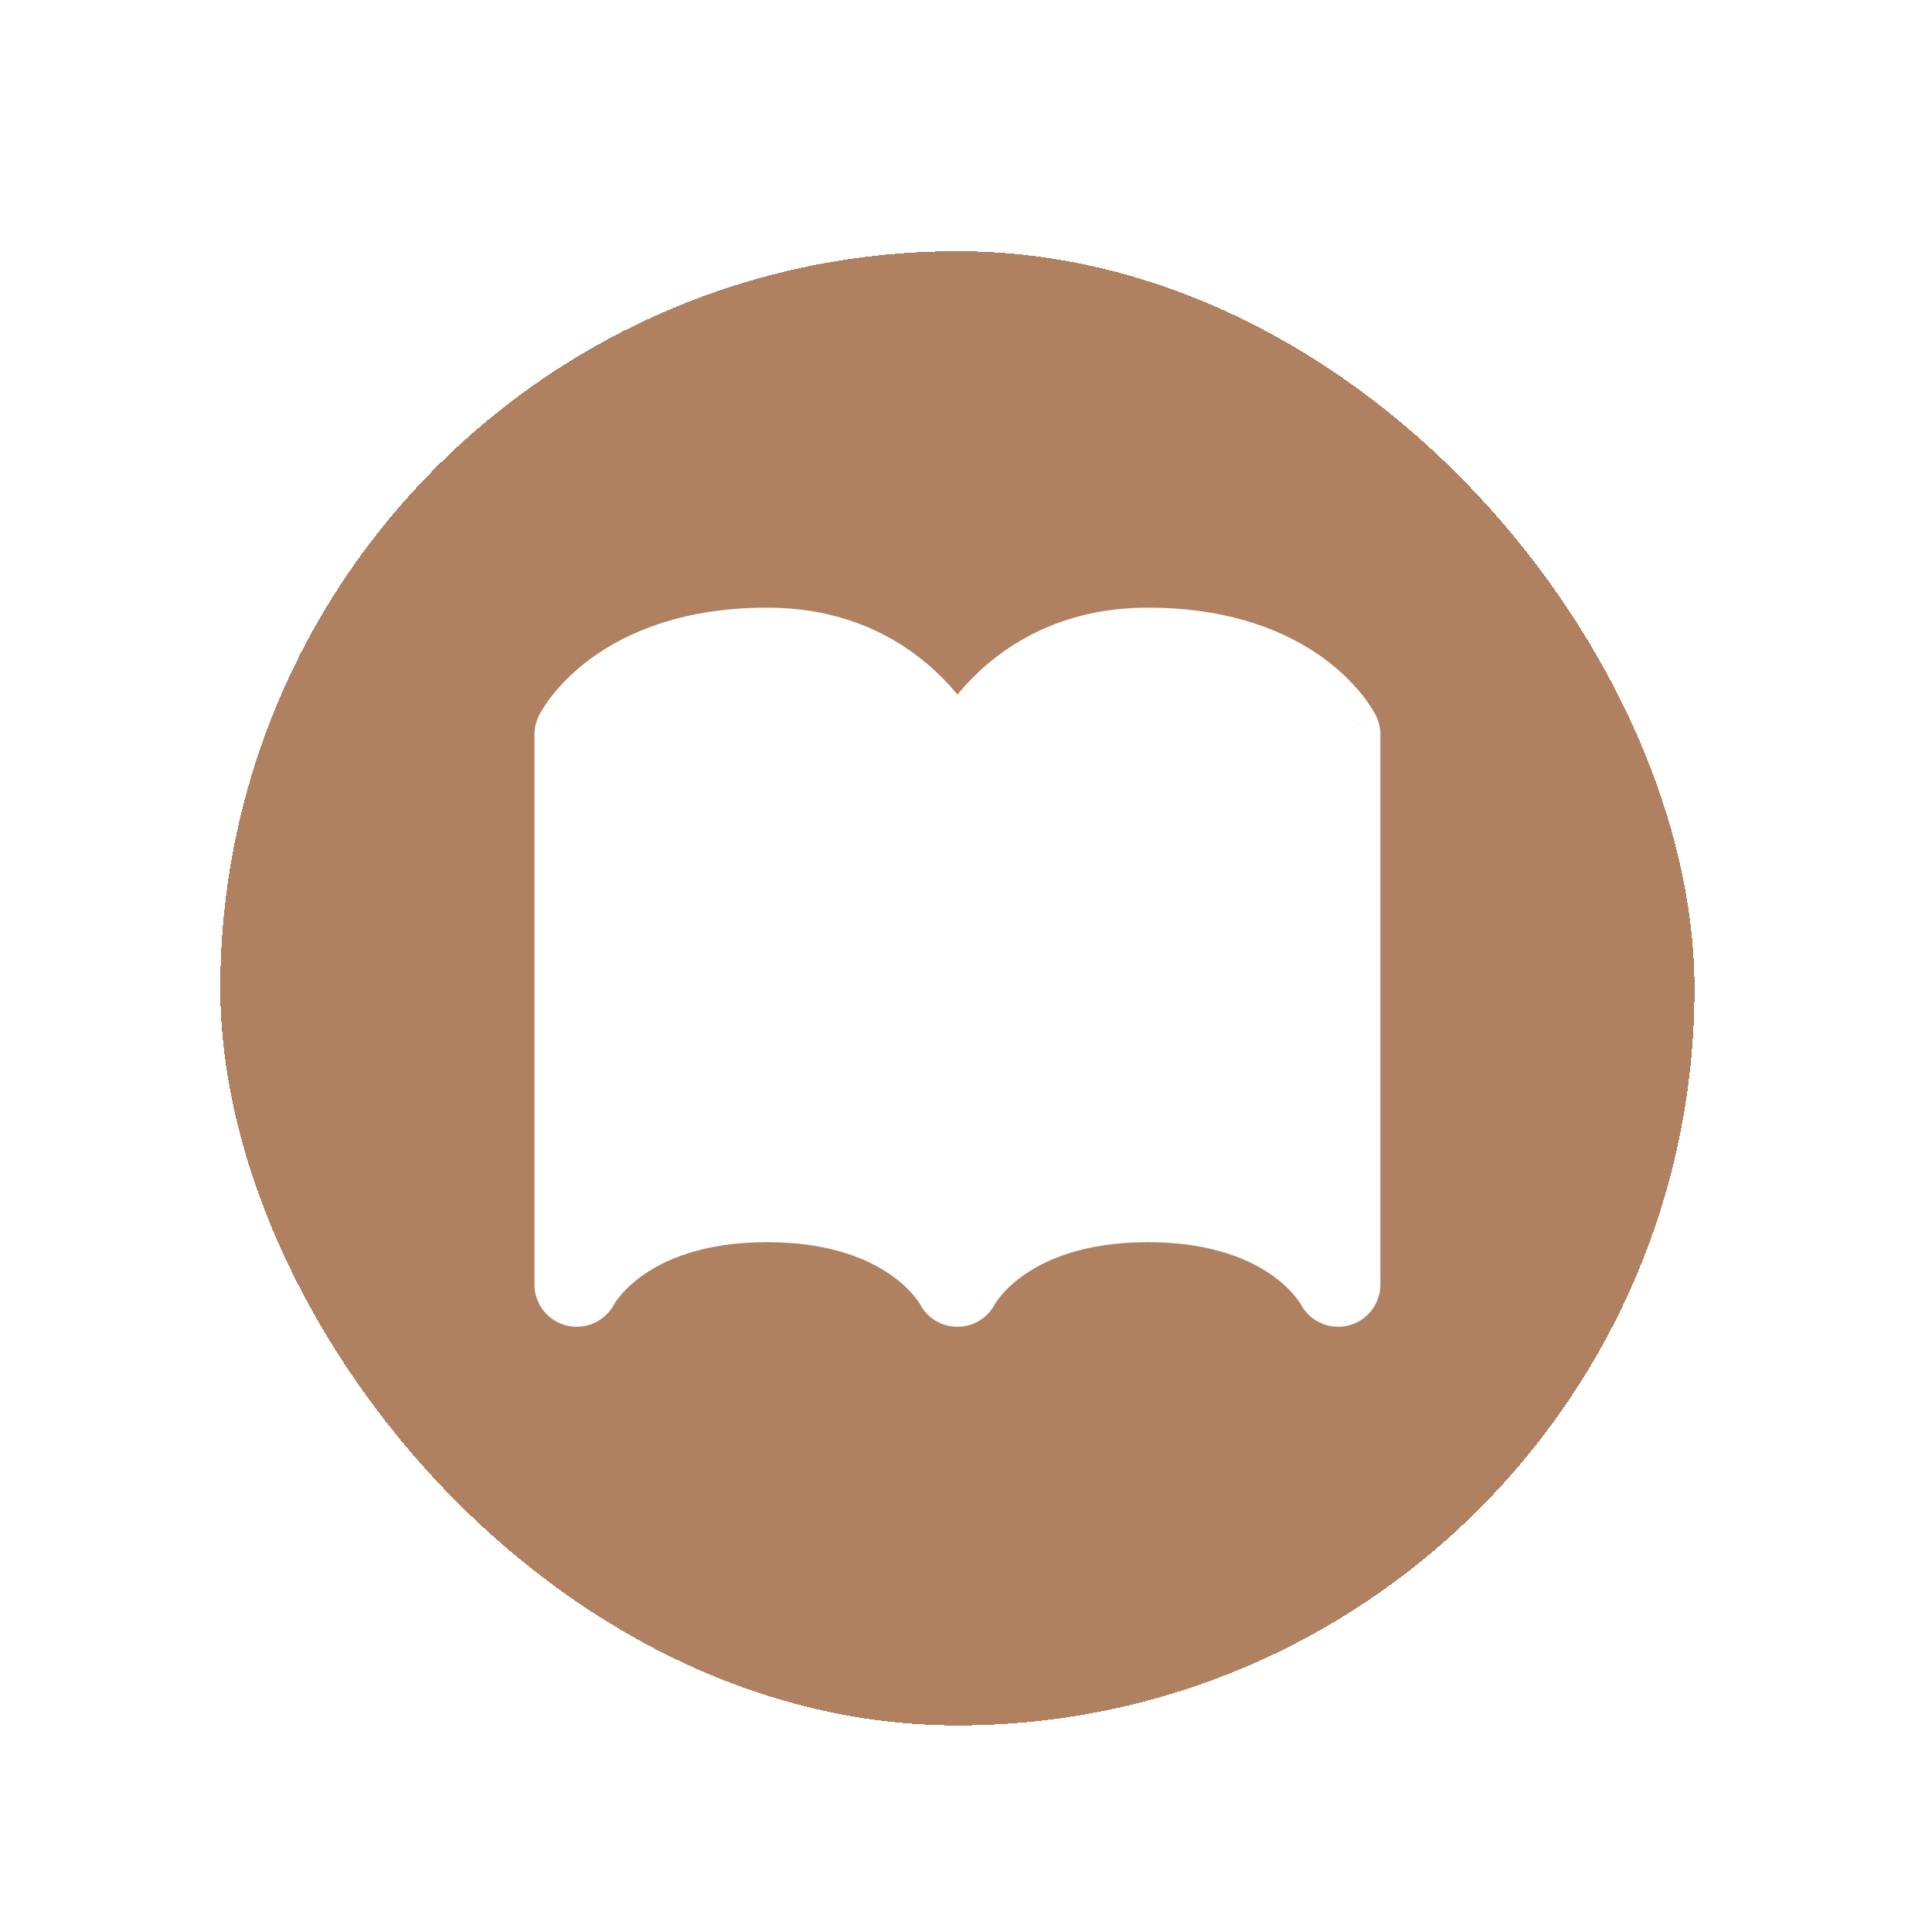 <svg width="38" height="38" viewBox="0 0 38 38" fill="none" xmlns="http://www.w3.org/2000/svg">
<g filter="url(#filter0_d_950_5617)">
<rect x="4.333" y="4.941" width="28.996" height="28.996" rx="14.498" fill="#AF8161" shape-rendering="crispEdges"/>
<path d="M26.319 25.264V14.448C26.319 14.448 25.487 12.784 22.576 12.784C19.664 12.784 18.832 15.28 18.832 15.28C18.832 15.28 18 12.784 15.088 12.784C12.176 12.784 11.344 14.448 11.344 14.448V25.264C11.344 25.264 12.176 23.6 15.088 23.6C18 23.6 18.832 25.264 18.832 25.264C18.832 25.264 19.664 23.6 22.576 23.6C25.487 23.6 26.319 25.264 26.319 25.264Z" fill="white"/>
<path d="M26.319 14.448H27.151C27.151 14.319 27.121 14.192 27.064 14.076L26.319 14.448ZM26.319 25.264L25.575 25.636C25.748 25.981 26.135 26.162 26.511 26.074C26.886 25.985 27.151 25.65 27.151 25.264H26.319ZM11.344 14.448L10.6 14.076C10.542 14.192 10.512 14.319 10.512 14.448H11.344ZM11.344 25.264H10.512C10.512 25.65 10.777 25.985 11.153 26.074C11.528 26.162 11.915 25.981 12.088 25.636L11.344 25.264ZM18.832 25.264L18.087 25.636C18.228 25.918 18.516 26.096 18.832 26.096C19.147 26.096 19.435 25.918 19.576 25.636L18.832 25.264ZM18.832 15.28L18.042 15.543C18.155 15.883 18.474 16.112 18.832 16.112C19.19 16.112 19.508 15.883 19.621 15.543L18.832 15.28ZM25.487 14.448V25.264H27.151V14.448H25.487ZM10.512 14.448V25.264H12.176V14.448H10.512ZM26.319 25.264C27.064 24.892 27.063 24.891 27.063 24.891C27.063 24.891 27.063 24.89 27.062 24.89C27.062 24.889 27.062 24.888 27.061 24.887C27.061 24.886 27.06 24.884 27.059 24.882C27.057 24.879 27.055 24.875 27.053 24.87C27.048 24.862 27.042 24.851 27.036 24.84C27.023 24.816 27.005 24.786 26.983 24.751C26.94 24.682 26.878 24.591 26.796 24.488C26.631 24.279 26.383 24.017 26.029 23.759C25.31 23.236 24.202 22.768 22.576 22.768V24.432C23.861 24.432 24.625 24.795 25.05 25.105C25.268 25.263 25.409 25.416 25.492 25.52C25.533 25.572 25.559 25.612 25.572 25.633C25.579 25.644 25.582 25.65 25.583 25.651C25.583 25.651 25.583 25.65 25.581 25.648C25.581 25.646 25.58 25.645 25.579 25.643C25.578 25.642 25.578 25.641 25.577 25.64C25.577 25.639 25.577 25.639 25.576 25.638C25.576 25.638 25.576 25.637 25.576 25.637C25.576 25.637 25.575 25.636 26.319 25.264ZM22.576 22.768C20.949 22.768 19.841 23.236 19.122 23.759C18.768 24.017 18.519 24.279 18.355 24.488C18.273 24.591 18.211 24.682 18.168 24.751C18.146 24.786 18.128 24.816 18.115 24.84C18.109 24.851 18.103 24.862 18.098 24.87C18.096 24.875 18.094 24.879 18.092 24.882C18.091 24.884 18.09 24.886 18.09 24.887C18.089 24.888 18.089 24.889 18.088 24.89C18.088 24.89 18.088 24.891 18.088 24.891C18.088 24.891 18.087 24.892 18.832 25.264C19.576 25.636 19.576 25.637 19.575 25.637C19.575 25.637 19.575 25.638 19.575 25.638C19.574 25.639 19.574 25.639 19.574 25.64C19.573 25.641 19.573 25.642 19.572 25.643C19.571 25.645 19.57 25.646 19.57 25.648C19.568 25.65 19.568 25.651 19.568 25.651C19.568 25.65 19.572 25.644 19.578 25.633C19.592 25.612 19.618 25.572 19.659 25.52C19.742 25.416 19.883 25.263 20.101 25.105C20.526 24.795 21.29 24.432 22.576 24.432V22.768ZM18.832 25.264C19.576 24.892 19.576 24.891 19.575 24.891C19.575 24.891 19.575 24.89 19.575 24.89C19.574 24.889 19.574 24.888 19.573 24.887C19.573 24.886 19.572 24.884 19.571 24.882C19.569 24.879 19.567 24.875 19.565 24.87C19.56 24.862 19.555 24.851 19.548 24.84C19.535 24.816 19.517 24.786 19.496 24.751C19.452 24.682 19.391 24.591 19.308 24.488C19.144 24.279 18.895 24.017 18.541 23.759C17.822 23.236 16.714 22.768 15.088 22.768V24.432C16.373 24.432 17.137 24.795 17.562 25.105C17.78 25.263 17.921 25.416 18.004 25.52C18.045 25.572 18.071 25.612 18.085 25.633C18.091 25.644 18.095 25.65 18.095 25.651C18.095 25.651 18.095 25.65 18.093 25.648C18.093 25.646 18.092 25.645 18.091 25.643C18.09 25.642 18.09 25.641 18.089 25.64C18.089 25.639 18.089 25.639 18.088 25.638C18.088 25.638 18.088 25.637 18.088 25.637C18.088 25.637 18.087 25.636 18.832 25.264ZM15.088 22.768C13.461 22.768 12.353 23.236 11.634 23.759C11.28 24.017 11.032 24.279 10.867 24.488C10.785 24.591 10.723 24.682 10.68 24.751C10.658 24.786 10.641 24.816 10.627 24.84C10.621 24.851 10.615 24.862 10.611 24.87C10.608 24.875 10.606 24.879 10.604 24.882C10.604 24.884 10.603 24.886 10.602 24.887C10.601 24.888 10.601 24.889 10.601 24.89C10.601 24.89 10.6 24.891 10.6 24.891C10.6 24.891 10.6 24.892 11.344 25.264C12.088 25.636 12.088 25.637 12.087 25.637C12.087 25.637 12.087 25.638 12.087 25.638C12.087 25.639 12.086 25.639 12.086 25.64C12.085 25.641 12.085 25.642 12.084 25.643C12.083 25.645 12.082 25.646 12.082 25.648C12.081 25.65 12.08 25.651 12.08 25.651C12.081 25.65 12.084 25.644 12.091 25.633C12.104 25.612 12.13 25.572 12.172 25.52C12.254 25.416 12.395 25.263 12.613 25.105C13.039 24.795 13.802 24.432 15.088 24.432V22.768ZM26.319 14.448C27.064 14.076 27.063 14.076 27.063 14.075C27.063 14.075 27.063 14.074 27.062 14.074C27.062 14.073 27.062 14.072 27.061 14.072C27.061 14.07 27.06 14.068 27.059 14.067C27.057 14.063 27.055 14.059 27.053 14.055C27.048 14.046 27.042 14.036 27.036 14.024C27.023 14 27.005 13.97 26.983 13.936C26.94 13.866 26.878 13.776 26.796 13.672C26.631 13.464 26.383 13.201 26.029 12.943C25.31 12.421 24.202 11.952 22.576 11.952V13.616C23.861 13.616 24.625 13.98 25.05 14.289C25.268 14.447 25.409 14.601 25.492 14.705C25.533 14.757 25.559 14.796 25.572 14.818C25.579 14.828 25.582 14.834 25.583 14.835C25.583 14.835 25.583 14.834 25.581 14.832C25.581 14.831 25.58 14.829 25.579 14.827C25.578 14.826 25.578 14.825 25.577 14.824C25.577 14.823 25.577 14.823 25.576 14.822C25.576 14.822 25.576 14.821 25.576 14.821C25.576 14.821 25.575 14.82 26.319 14.448ZM22.576 11.952C20.848 11.952 19.7 12.705 18.998 13.47C18.654 13.846 18.42 14.22 18.271 14.502C18.197 14.643 18.142 14.764 18.105 14.853C18.087 14.897 18.072 14.934 18.062 14.962C18.057 14.976 18.053 14.987 18.049 14.997C18.048 15.001 18.046 15.005 18.045 15.009C18.044 15.01 18.044 15.012 18.044 15.013C18.043 15.014 18.043 15.015 18.043 15.015C18.043 15.016 18.043 15.016 18.043 15.016C18.042 15.017 18.042 15.017 18.832 15.28C19.621 15.543 19.621 15.544 19.621 15.544C19.621 15.544 19.62 15.544 19.62 15.545C19.62 15.545 19.62 15.546 19.62 15.546C19.62 15.547 19.619 15.547 19.619 15.548C19.619 15.549 19.619 15.549 19.619 15.549C19.619 15.549 19.62 15.547 19.621 15.542C19.625 15.534 19.631 15.517 19.641 15.493C19.661 15.445 19.694 15.371 19.743 15.278C19.841 15.092 19.997 14.843 20.225 14.594C20.667 14.112 21.391 13.616 22.576 13.616V11.952ZM18.832 15.28C19.621 15.017 19.621 15.017 19.621 15.016C19.62 15.016 19.62 15.016 19.62 15.015C19.62 15.015 19.62 15.014 19.62 15.013C19.619 15.012 19.619 15.01 19.618 15.009C19.617 15.005 19.616 15.001 19.614 14.997C19.611 14.987 19.606 14.976 19.601 14.962C19.591 14.934 19.577 14.897 19.558 14.853C19.521 14.764 19.467 14.643 19.392 14.502C19.243 14.22 19.009 13.846 18.665 13.47C17.963 12.705 16.815 11.952 15.088 11.952V13.616C16.272 13.616 16.996 14.112 17.438 14.594C17.666 14.843 17.822 15.092 17.92 15.278C17.969 15.371 18.002 15.445 18.022 15.493C18.032 15.517 18.038 15.534 18.042 15.542C18.043 15.547 18.044 15.549 18.044 15.549C18.044 15.549 18.044 15.549 18.044 15.548C18.044 15.547 18.044 15.547 18.043 15.546C18.043 15.546 18.043 15.545 18.043 15.545C18.043 15.544 18.043 15.544 18.043 15.544C18.042 15.544 18.042 15.543 18.832 15.28ZM15.088 11.952C13.461 11.952 12.353 12.421 11.634 12.943C11.28 13.201 11.032 13.464 10.867 13.672C10.785 13.776 10.723 13.866 10.68 13.936C10.658 13.97 10.641 14 10.627 14.024C10.621 14.036 10.615 14.046 10.611 14.055C10.608 14.059 10.606 14.063 10.604 14.067C10.604 14.068 10.603 14.07 10.602 14.072C10.601 14.072 10.601 14.073 10.601 14.074C10.601 14.074 10.6 14.075 10.6 14.075C10.6 14.076 10.6 14.076 11.344 14.448C12.088 14.82 12.088 14.821 12.087 14.821C12.087 14.821 12.087 14.822 12.087 14.822C12.087 14.823 12.086 14.823 12.086 14.824C12.085 14.825 12.085 14.826 12.084 14.827C12.083 14.829 12.082 14.831 12.082 14.832C12.081 14.834 12.08 14.835 12.08 14.835C12.081 14.834 12.084 14.828 12.091 14.818C12.104 14.796 12.13 14.757 12.172 14.705C12.254 14.601 12.395 14.447 12.613 14.289C13.039 13.98 13.802 13.616 15.088 13.616V11.952Z" fill="white"/>
</g>
<defs>
<filter id="filter0_d_950_5617" x="0.333" y="0.941" width="36.996" height="36.996" filterUnits="userSpaceOnUse" color-interpolation-filters="sRGB">
<feFlood flood-opacity="0" result="BackgroundImageFix"/>
<feColorMatrix in="SourceAlpha" type="matrix" values="0 0 0 0 0 0 0 0 0 0 0 0 0 0 0 0 0 0 127 0" result="hardAlpha"/>
<feOffset/>
<feGaussianBlur stdDeviation="2"/>
<feComposite in2="hardAlpha" operator="out"/>
<feColorMatrix type="matrix" values="0 0 0 0 0 0 0 0 0 0 0 0 0 0 0 0 0 0 0.25 0"/>
<feBlend mode="normal" in2="BackgroundImageFix" result="effect1_dropShadow_950_5617"/>
<feBlend mode="normal" in="SourceGraphic" in2="effect1_dropShadow_950_5617" result="shape"/>
</filter>
</defs>
</svg>
